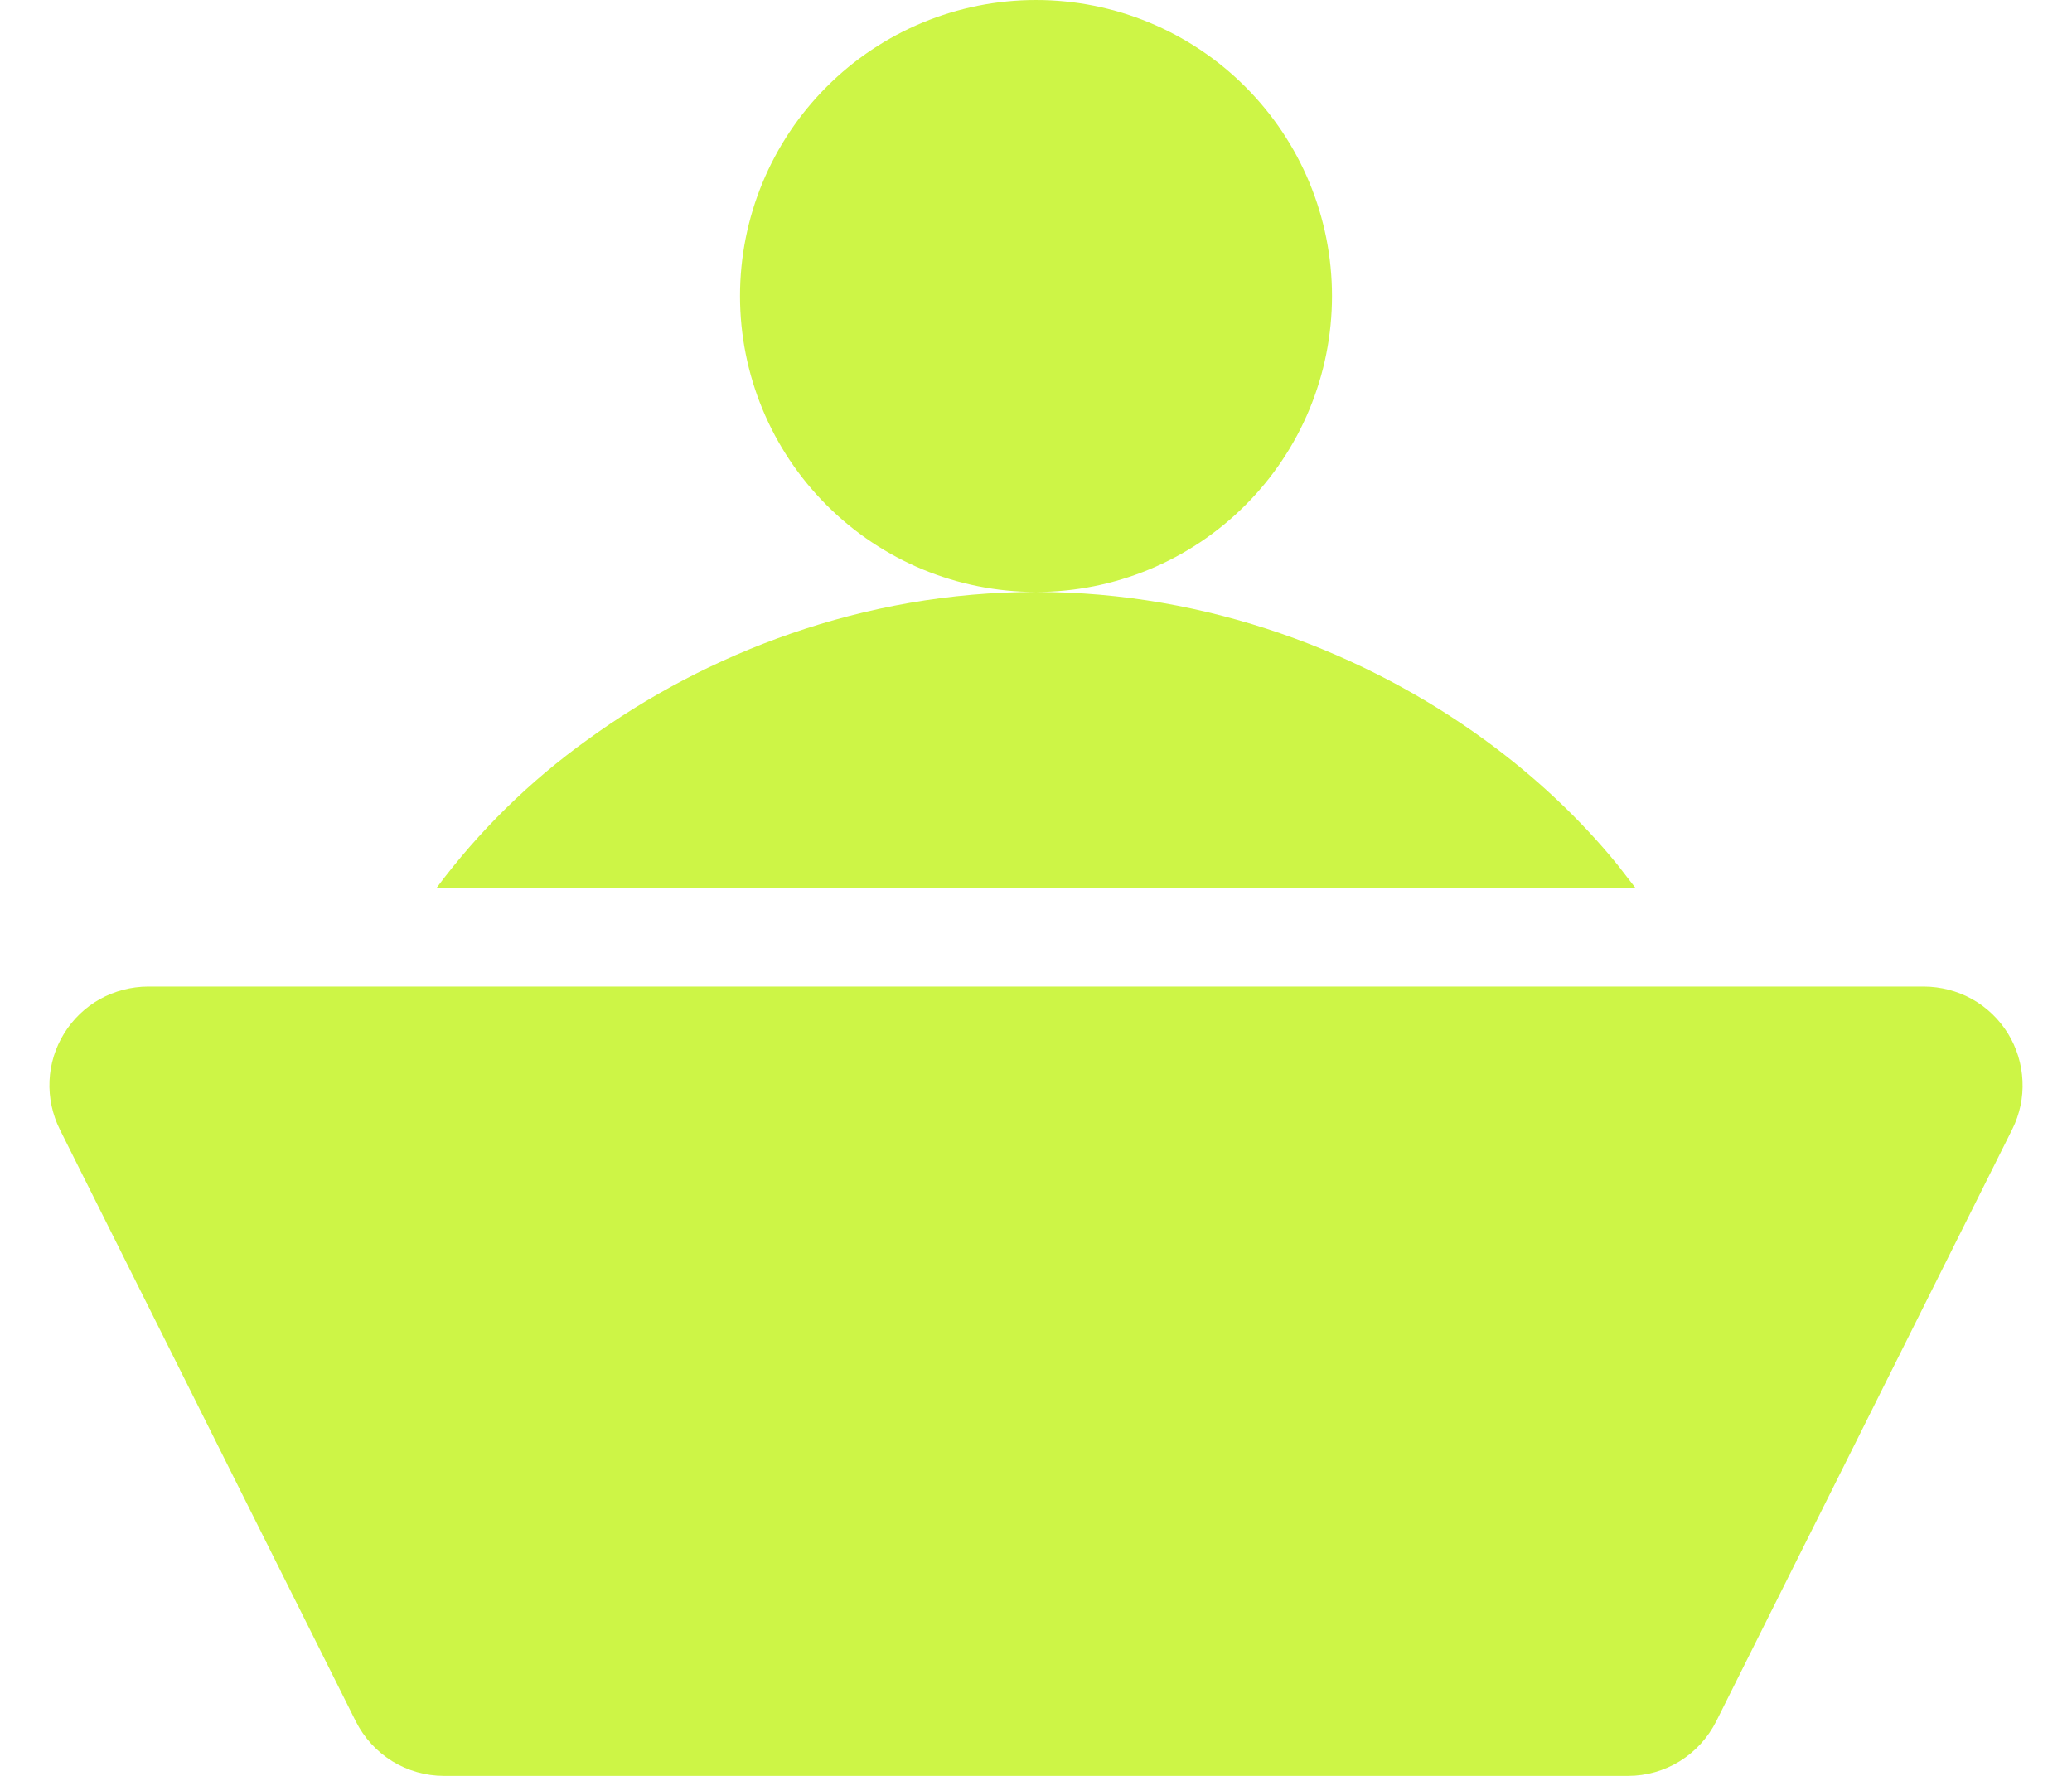 <svg width="28" height="24" viewBox="0 0 28 24" fill="none" xmlns="http://www.w3.org/2000/svg">
<path d="M14 8C16.337 8 18.455 8.827 20.064 9.999C20.74 10.491 21.351 11.063 21.857 11.685L22.101 12H5.899C6.471 11.232 7.158 10.557 7.936 9.999C9.545 8.827 11.663 8 14 8ZM14 0C15.061 0 16.078 0.421 16.828 1.172C17.579 1.922 18 2.939 18 4C18 5.061 17.579 6.078 16.828 6.828C16.078 7.579 15.061 8 14 8C12.939 8 11.922 7.579 11.172 6.828C10.421 6.078 10 5.061 10 4C10 2.939 10.421 1.922 11.172 1.172C11.922 0.421 12.939 0 14 0ZM2 13.333C1.773 13.334 1.55 13.392 1.351 13.502C1.153 13.613 0.986 13.773 0.867 13.966C0.747 14.159 0.679 14.38 0.669 14.607C0.659 14.834 0.707 15.059 0.808 15.263L4.808 23.263C4.919 23.484 5.089 23.67 5.299 23.801C5.51 23.931 5.753 24 6 24H22C22.248 24 22.49 23.931 22.701 23.801C22.911 23.67 23.081 23.484 23.192 23.263L27.192 15.263C27.294 15.059 27.342 14.834 27.331 14.607C27.321 14.38 27.253 14.159 27.134 13.966C27.014 13.773 26.848 13.613 26.649 13.502C26.451 13.392 26.227 13.334 26 13.333H2Z" fill="#CDF546"/>
</svg>
